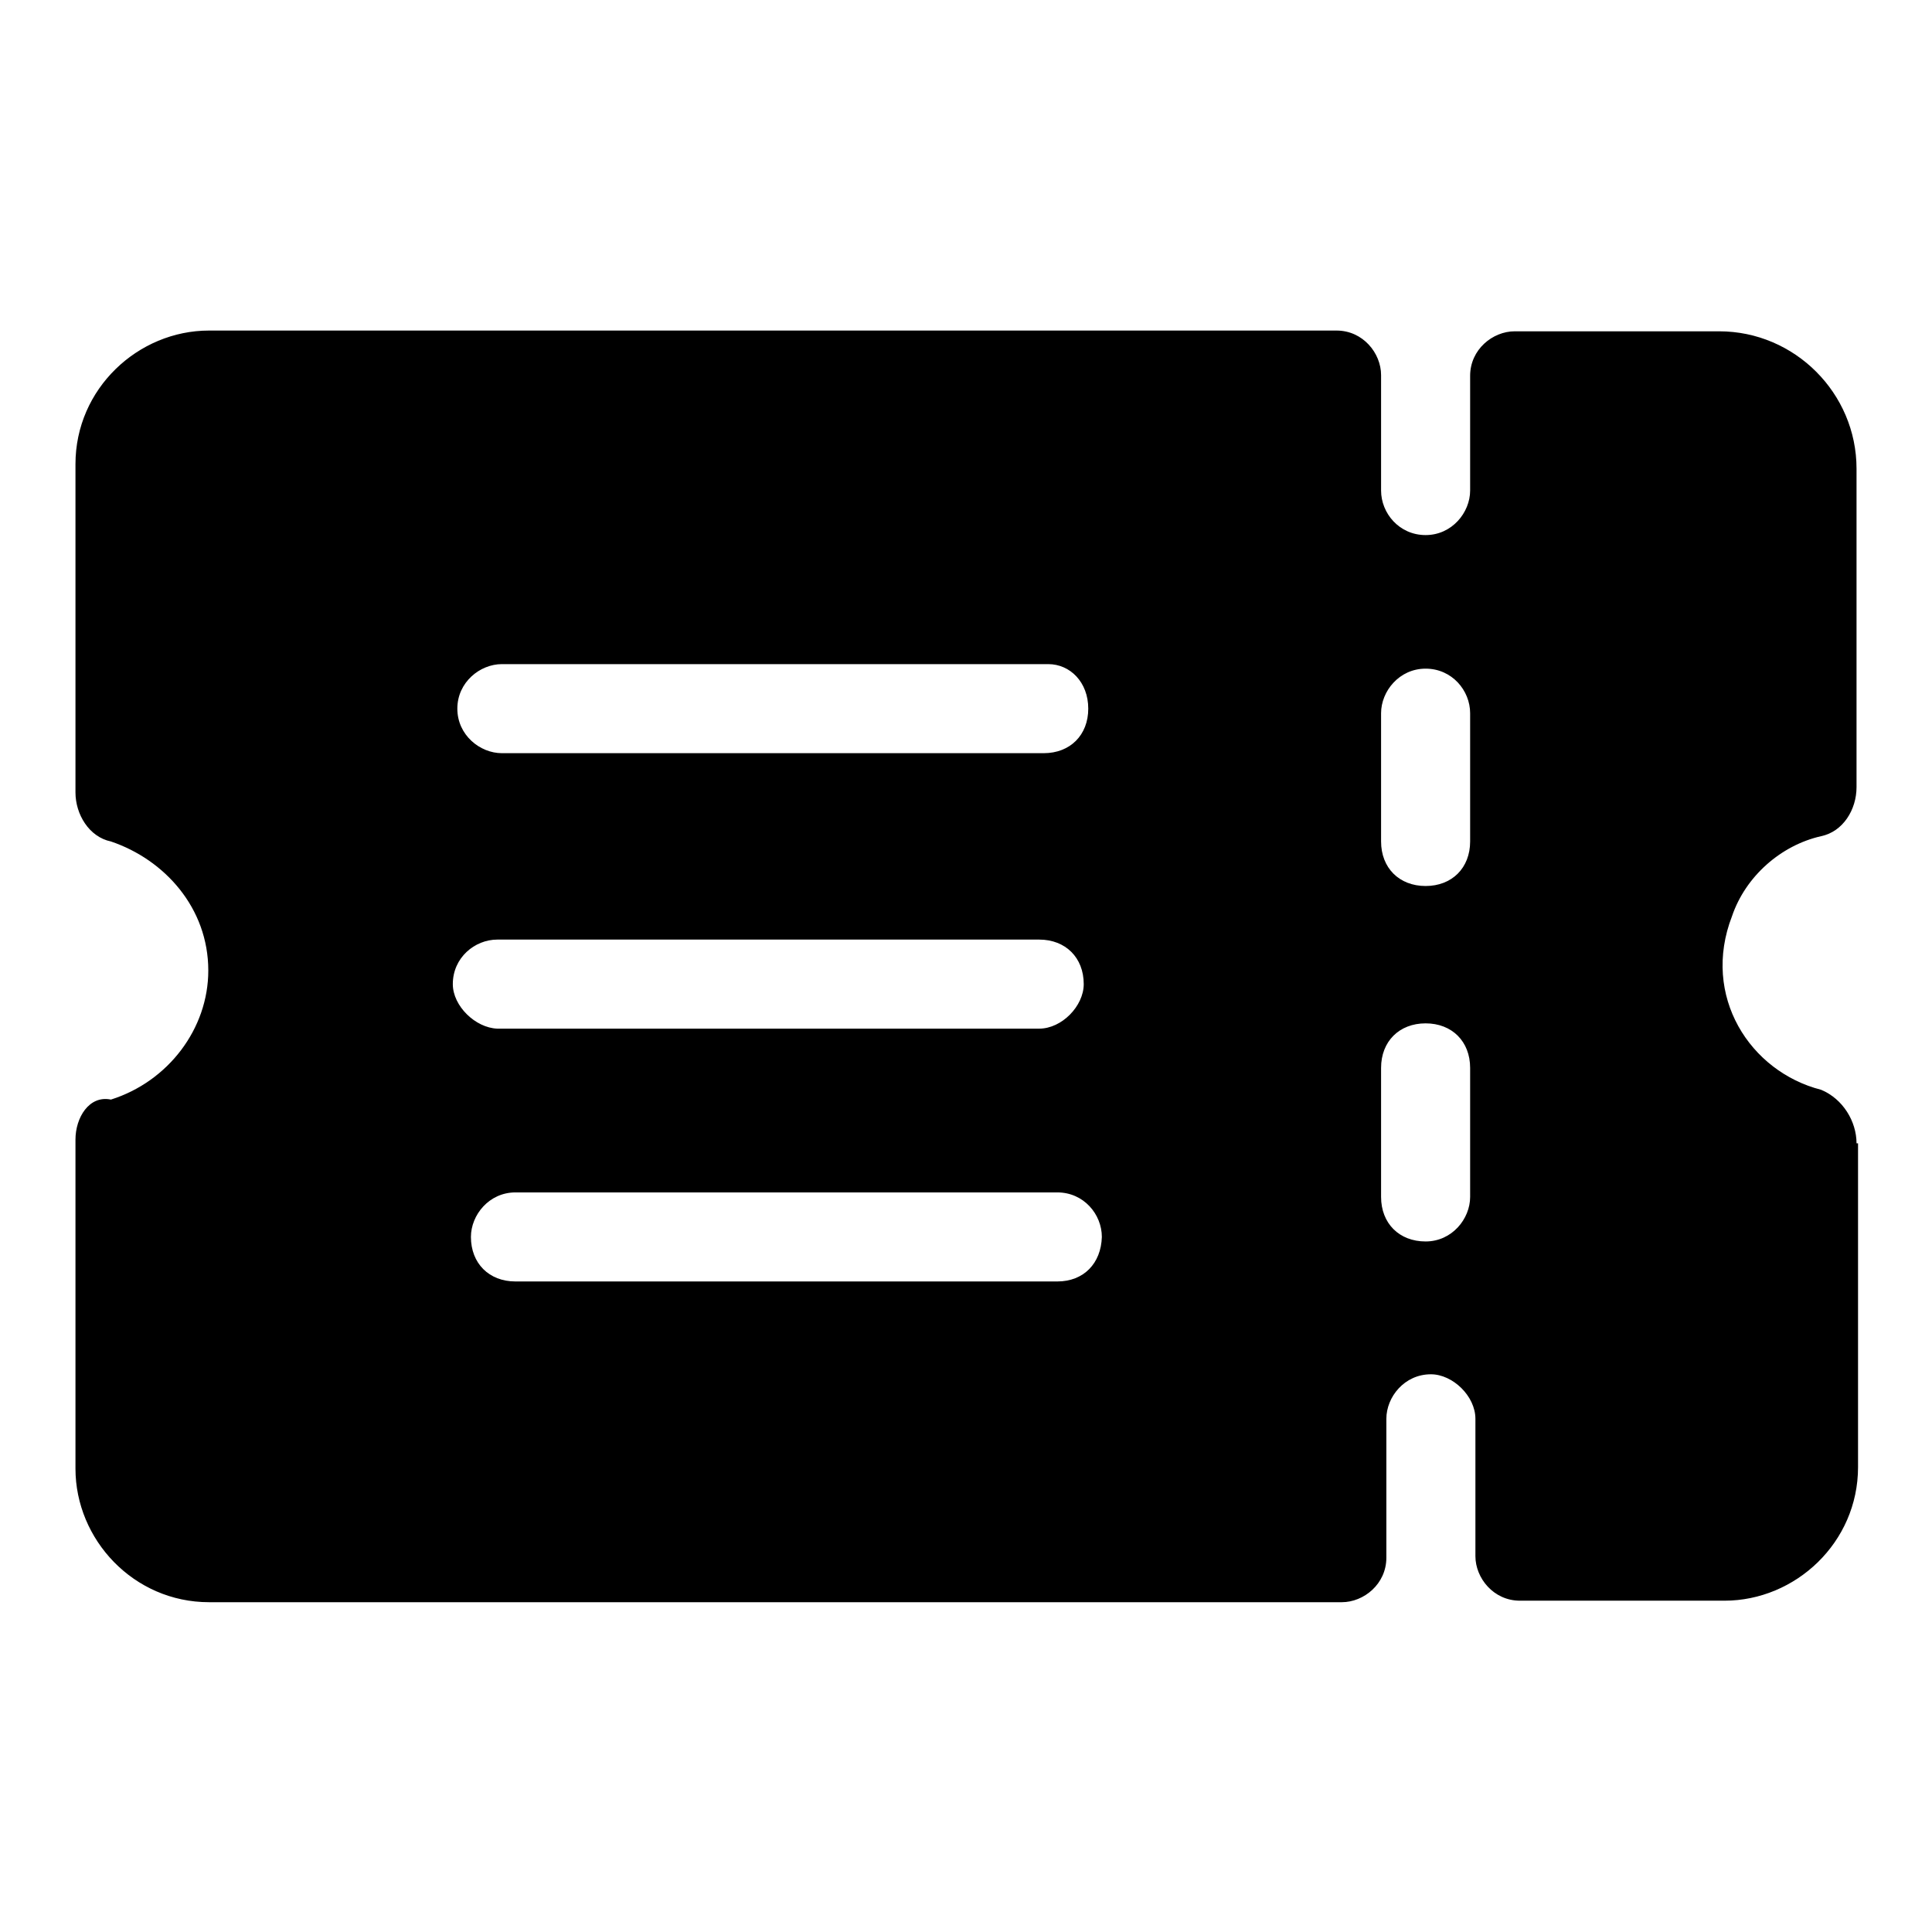<?xml version="1.0" encoding="utf-8"?>
<!-- Svg Vector Icons : http://www.onlinewebfonts.com/icon -->
<!DOCTYPE svg PUBLIC "-//W3C//DTD SVG 1.1//EN" "http://www.w3.org/Graphics/SVG/1.1/DTD/svg11.dtd">
<svg version="1.1" xmlns="http://www.w3.org/2000/svg" xmlns:xlink="http://www.w3.org/1999/xlink" x="0px" y="0px" viewBox="0 0 256 256" enable-background="new 0 0 256 256" xml:space="preserve">
<g> <path fill="#000000" d="M246,151.5c0-2.9-1.8-5.9-4.7-7.1c-9.4-2.4-15.9-12.4-11.8-23c1.8-5.3,6.5-9.4,11.8-10.6 c2.9-0.6,4.7-3.5,4.7-6.5V62.1c0-10-8.2-18.2-18.2-18.2h-27.1c-2.9,0-5.9,2.4-5.9,5.9V65c0,2.9-2.4,5.9-5.9,5.9 c-3.5,0-5.9-2.9-5.9-5.9V49.7c0-2.9-2.4-5.9-5.9-5.9H27.7c-9.4,0-17.7,7.7-17.7,17.7V105c0,2.9,1.8,5.9,4.7,6.5 c7.1,2.4,12.9,8.8,12.9,17.1c0,7.7-5.3,14.7-12.9,17.1c-2.9-0.6-4.7,2.4-4.7,5.3v43.6c0,9.4,7.7,17.7,17.7,17.7h150.1 c2.9,0,5.9-2.4,5.9-5.9V188c0-2.9,2.4-5.9,5.9-5.9c2.9,0,5.9,2.9,5.9,5.9v18.2c0,2.9,2.4,5.9,5.9,5.9h27.1 c9.4,0,17.7-7.7,17.7-17.7V151.5L246,151.5z M66.5,88h72.4c2.9,0,5.3,2.4,5.3,5.9s-2.4,5.9-5.9,5.9H66.5c-2.9,0-5.9-2.4-5.9-5.9 S63.6,88,66.5,88z M60,130.4c0-3.5,2.9-5.9,5.9-5.9h71.8c3.5,0,5.9,2.4,5.9,5.9c0,2.9-2.9,5.9-5.9,5.9H65.9 C63,136.2,60,133.3,60,130.4z M140.1,169.8H68.3c-3.5,0-5.9-2.4-5.9-5.9c0-2.9,2.4-5.9,5.9-5.9h71.8c3.5,0,5.9,2.9,5.9,5.9 C145.9,167.4,143.6,169.8,140.1,169.8z M194.8,158.6c0,2.9-2.4,5.9-5.9,5.9c-3.5,0-5.9-2.4-5.9-5.9v-17.1c0-3.5,2.4-5.9,5.9-5.9 c3.5,0,5.9,2.4,5.9,5.9V158.6z M194.8,111.5c0,3.5-2.4,5.9-5.9,5.9c-3.5,0-5.9-2.4-5.9-5.9V94.5c0-2.9,2.4-5.9,5.9-5.9 c3.5,0,5.9,2.9,5.9,5.9V111.5z"/></g>
</svg>